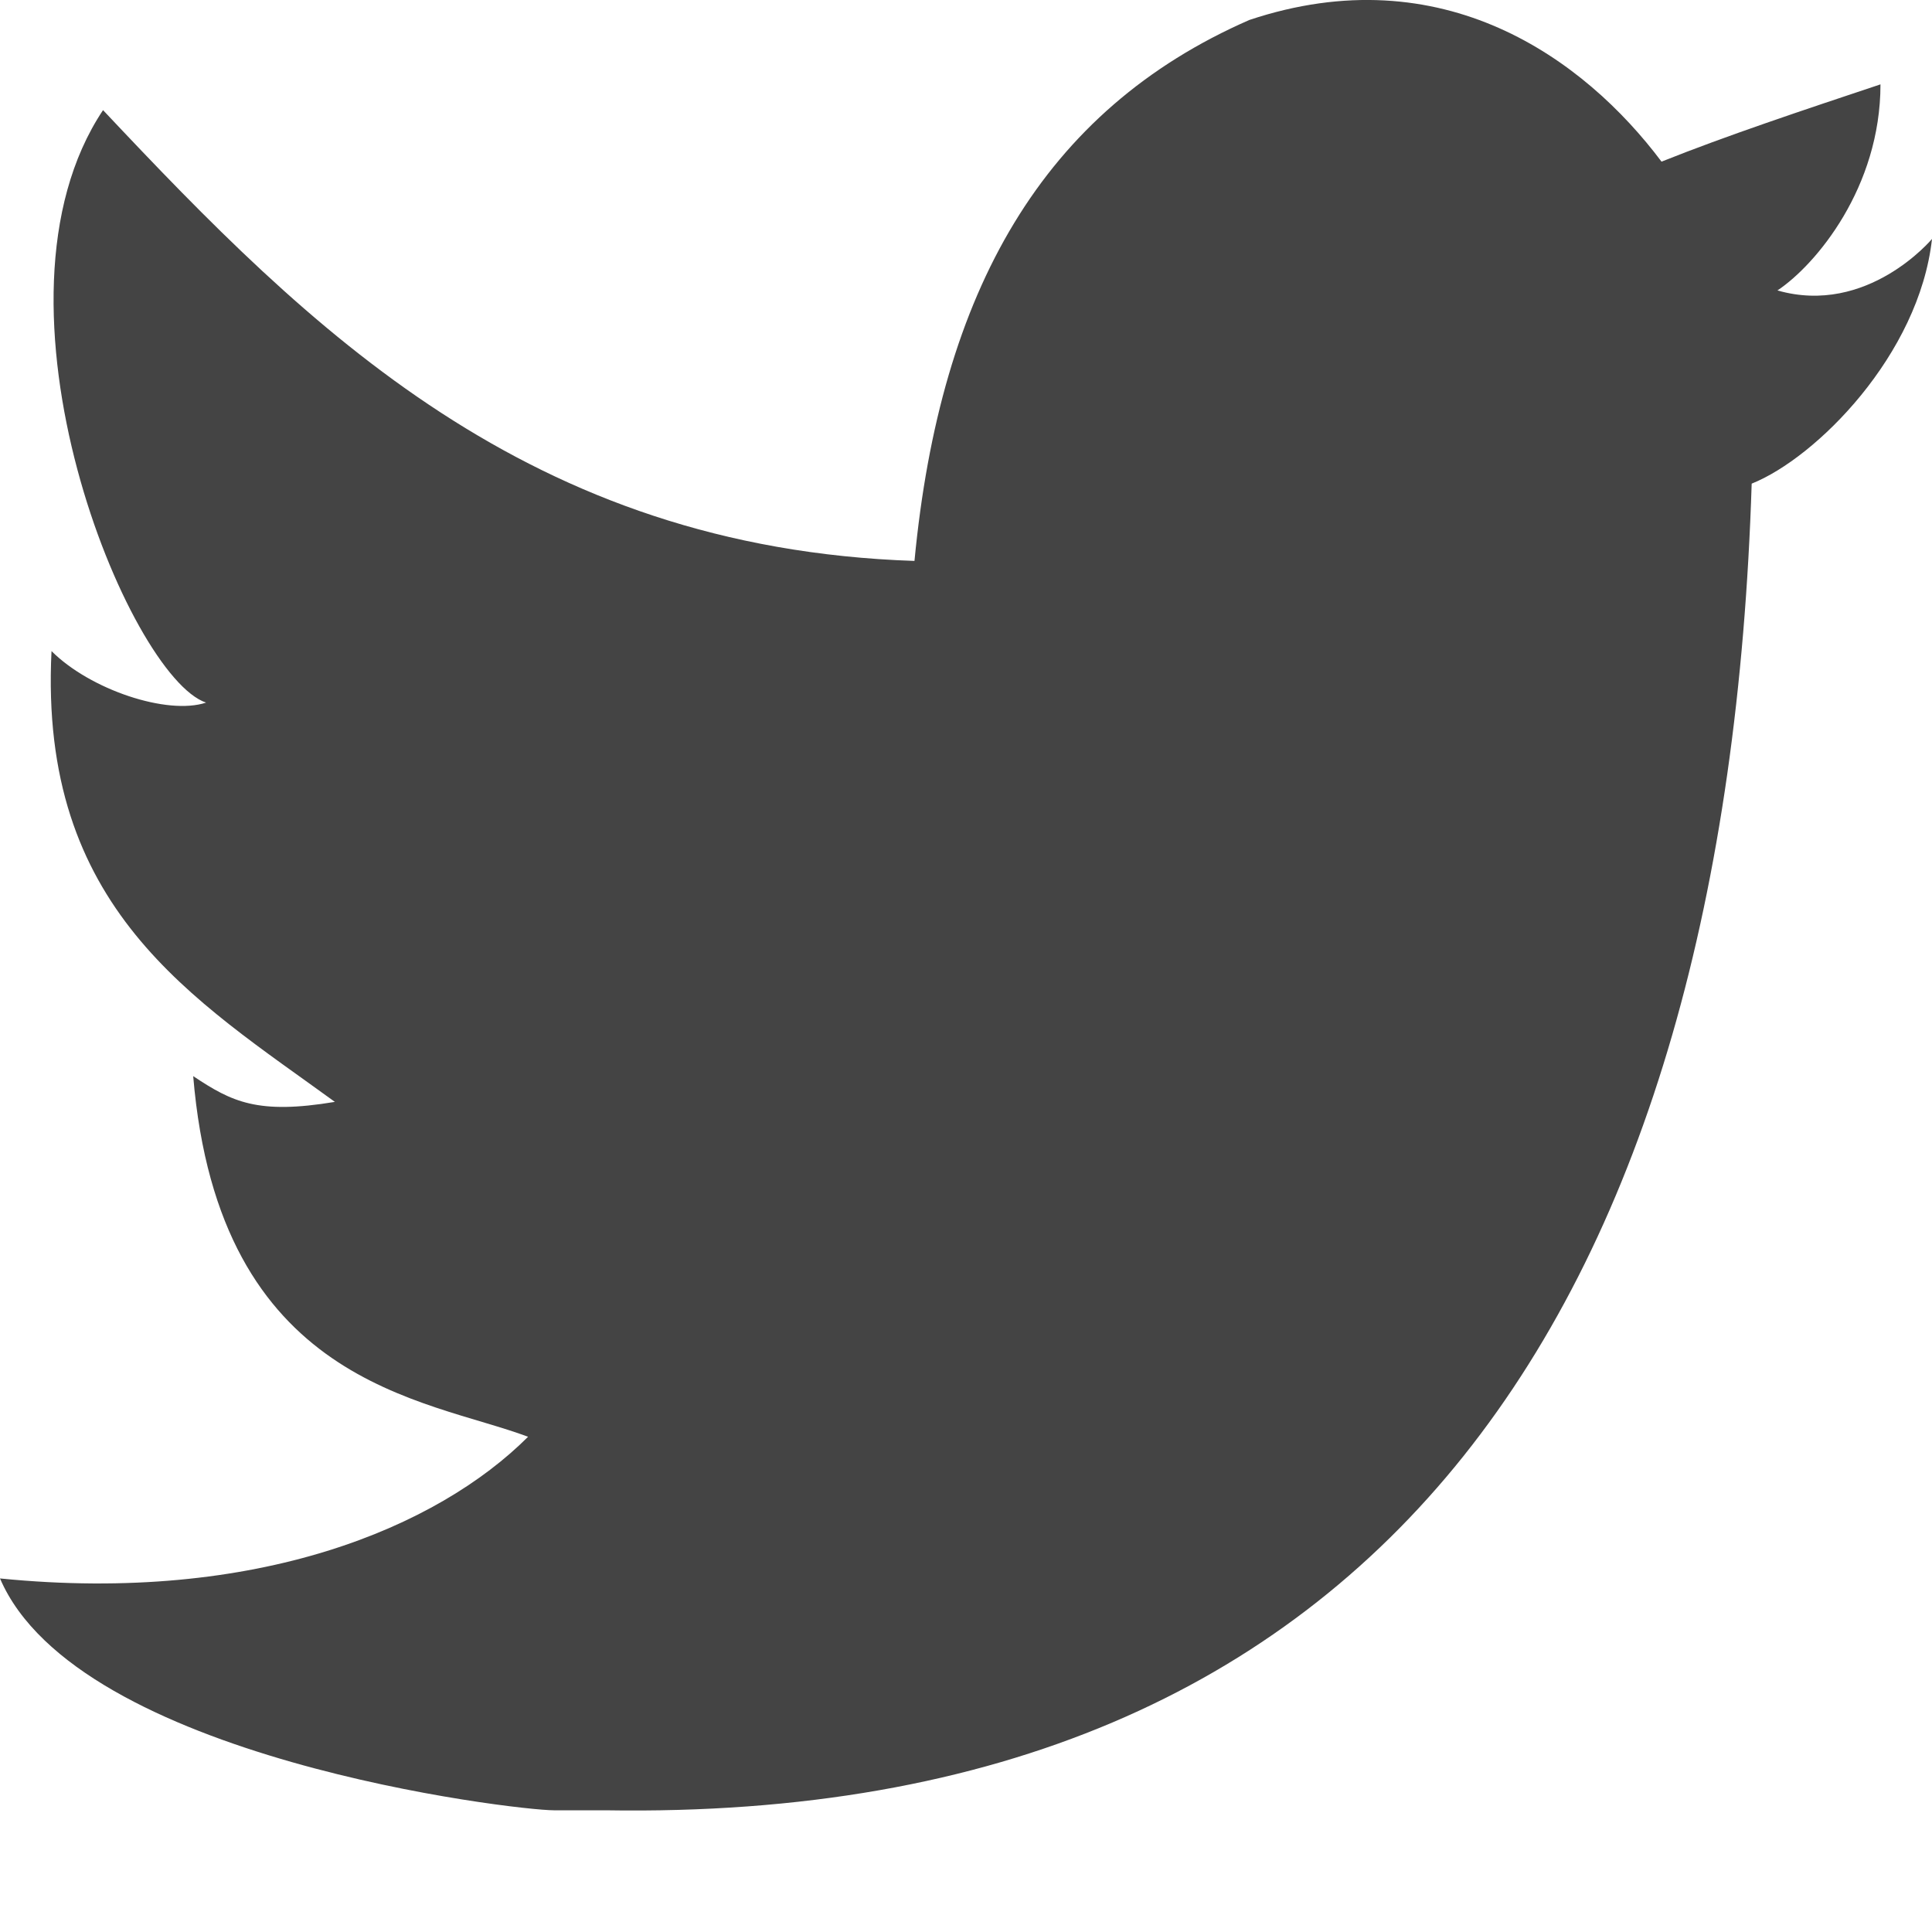 <svg width="15" height="15" viewBox="0 0 15 15" fill="none" xmlns="http://www.w3.org/2000/svg">
<path d="M9.7 0.155C11.2 -0.345 12.3 0.455 12.9 1.255C13.4 1.055 14 0.855 14.6 0.655C14.6 1.455 14.1 2.055 13.8 2.255C14.5 2.455 15 1.855 15 1.855C14.9 2.755 14.1 3.555 13.6 3.755C13.4 10.055 10.8 14.155 4.7 14.055C4.2 14.055 4.8 14.055 4.3 14.055C4 14.055 0.6 13.655 0 12.255C2 12.455 3.4 11.855 4.1 11.155C3.3 10.855 1.7 10.755 1.5 8.355C1.8 8.555 2 8.655 2.6 8.555C1.5 7.755 0.3 7.055 0.4 5.055C0.7 5.355 1.3 5.555 1.6 5.455C1 5.255 -0.2 2.355 0.8 0.855C2.4 2.555 4.1 4.255 7.1 4.355C7.3 2.255 8.1 0.855 9.7 0.155Z" fill="#444444"/>
</svg>
